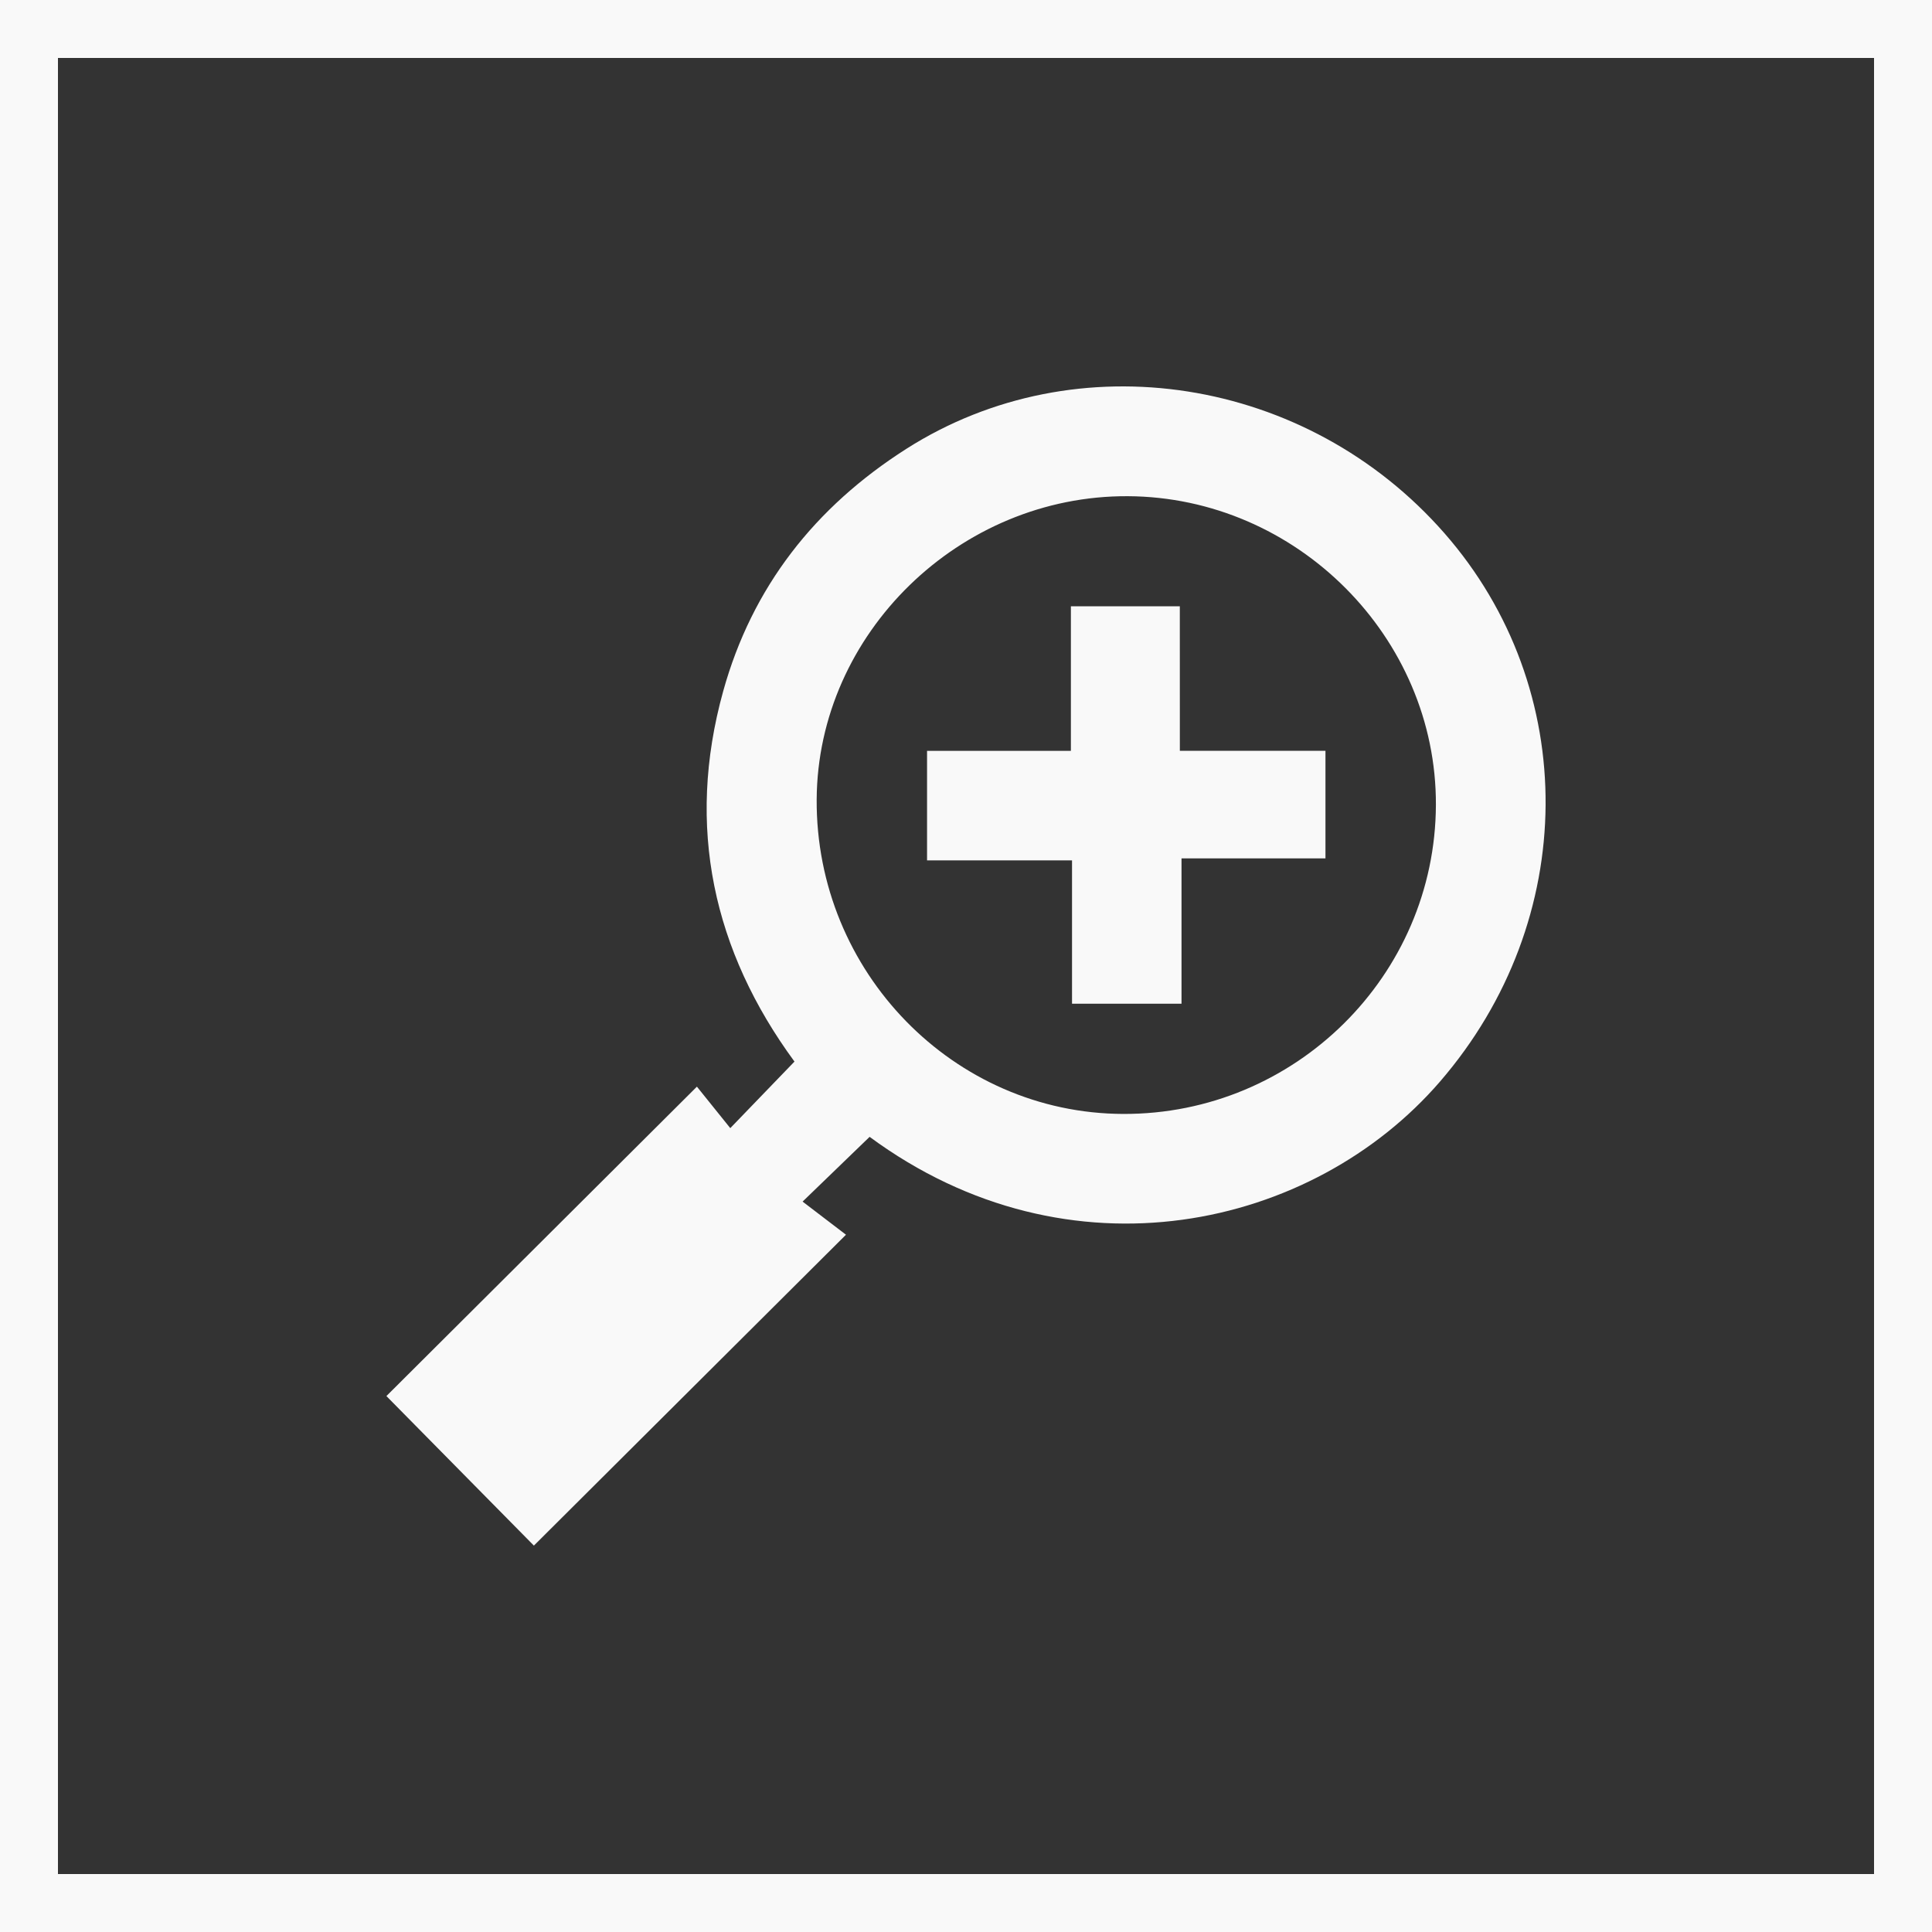 <svg width="100" height="100" viewBox="0 0 100 100" fill="none" xmlns="http://www.w3.org/2000/svg">
<rect x="0" y="0" width="100" height="100" fill="#333333" stroke="none"/>
<rect x="1.5" y="1.5" width="97" height="97" stroke="#F9F9F9" stroke-width="3"/>
<path d="M45.011 58.843L41.542 62.194L43.788 63.909L27.634 80L20 72.26L36.072 56.245L37.799 58.392L41.122 54.947C36.923 49.228 35.484 42.8 37.431 35.781C38.929 30.381 42.184 26.245 46.909 23.234C55.73 17.613 67.651 19.477 74.767 27.603C81.808 35.643 81.758 47.618 74.535 55.982C67.956 63.602 55.368 66.481 45.011 58.843ZM58.375 25.683C49.667 25.638 42.324 32.793 42.271 41.375C42.216 50.301 49.362 57.633 58.144 57.657C67.026 57.684 74.288 50.502 74.322 41.663C74.355 32.983 67.113 25.727 58.375 25.683Z" fill="#F9F9F9"/>
<path d="M61.069 38.861H68.606V44.429H61.155V51.951H55.488V44.532H47.984V38.865H55.429V31.38H61.067L61.069 38.861Z" fill="#F9F9F9"/>
</svg>
